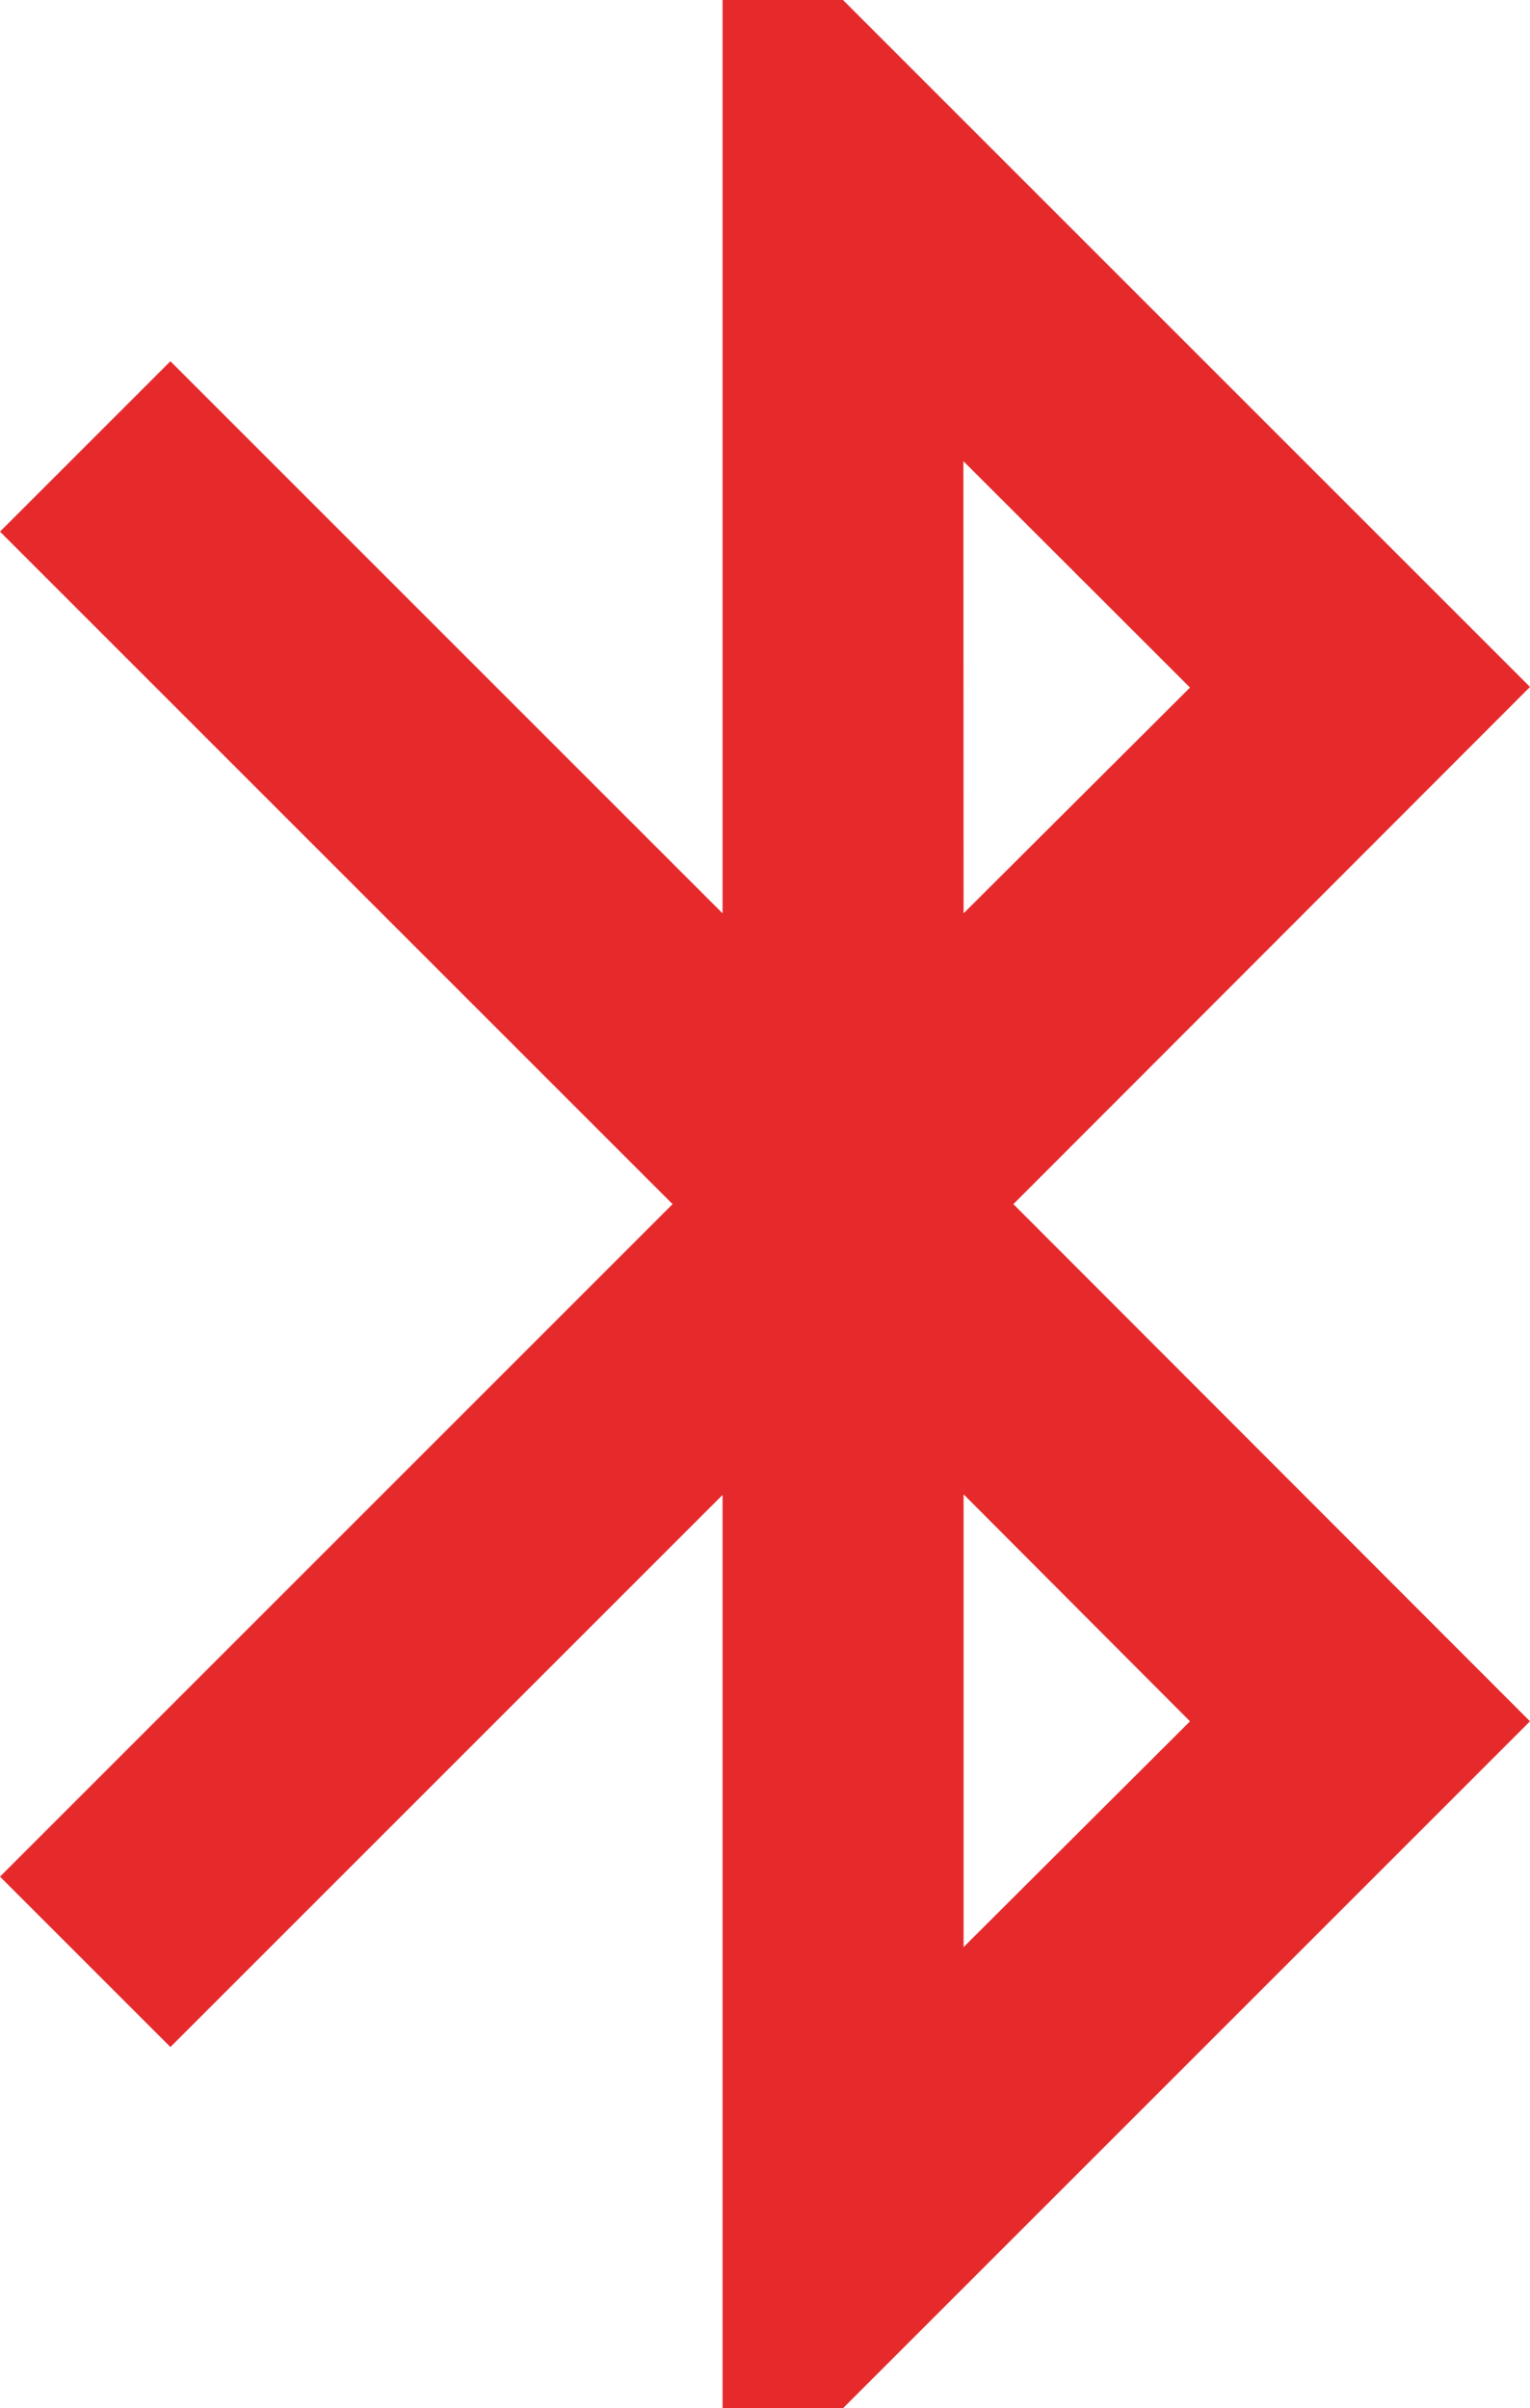 <svg xmlns="http://www.w3.org/2000/svg" width="22.869" height="36" viewBox="0 0 22.869 36">
  <path id="bluetooth" d="M100.682,10.269,90.413,0h-1.8V13.653L80.36,5.4,77.813,7.947,87.866,18,77.813,28.053,80.36,30.6l8.253-8.253V36h1.8l10.269-10.269L92.96,18ZM92.213,6.894,95.6,10.278l-3.384,3.375ZM95.6,25.731l-3.384,3.375V22.338Z" transform="translate(-77.813)" fill="#e62a2c"/>
</svg>
